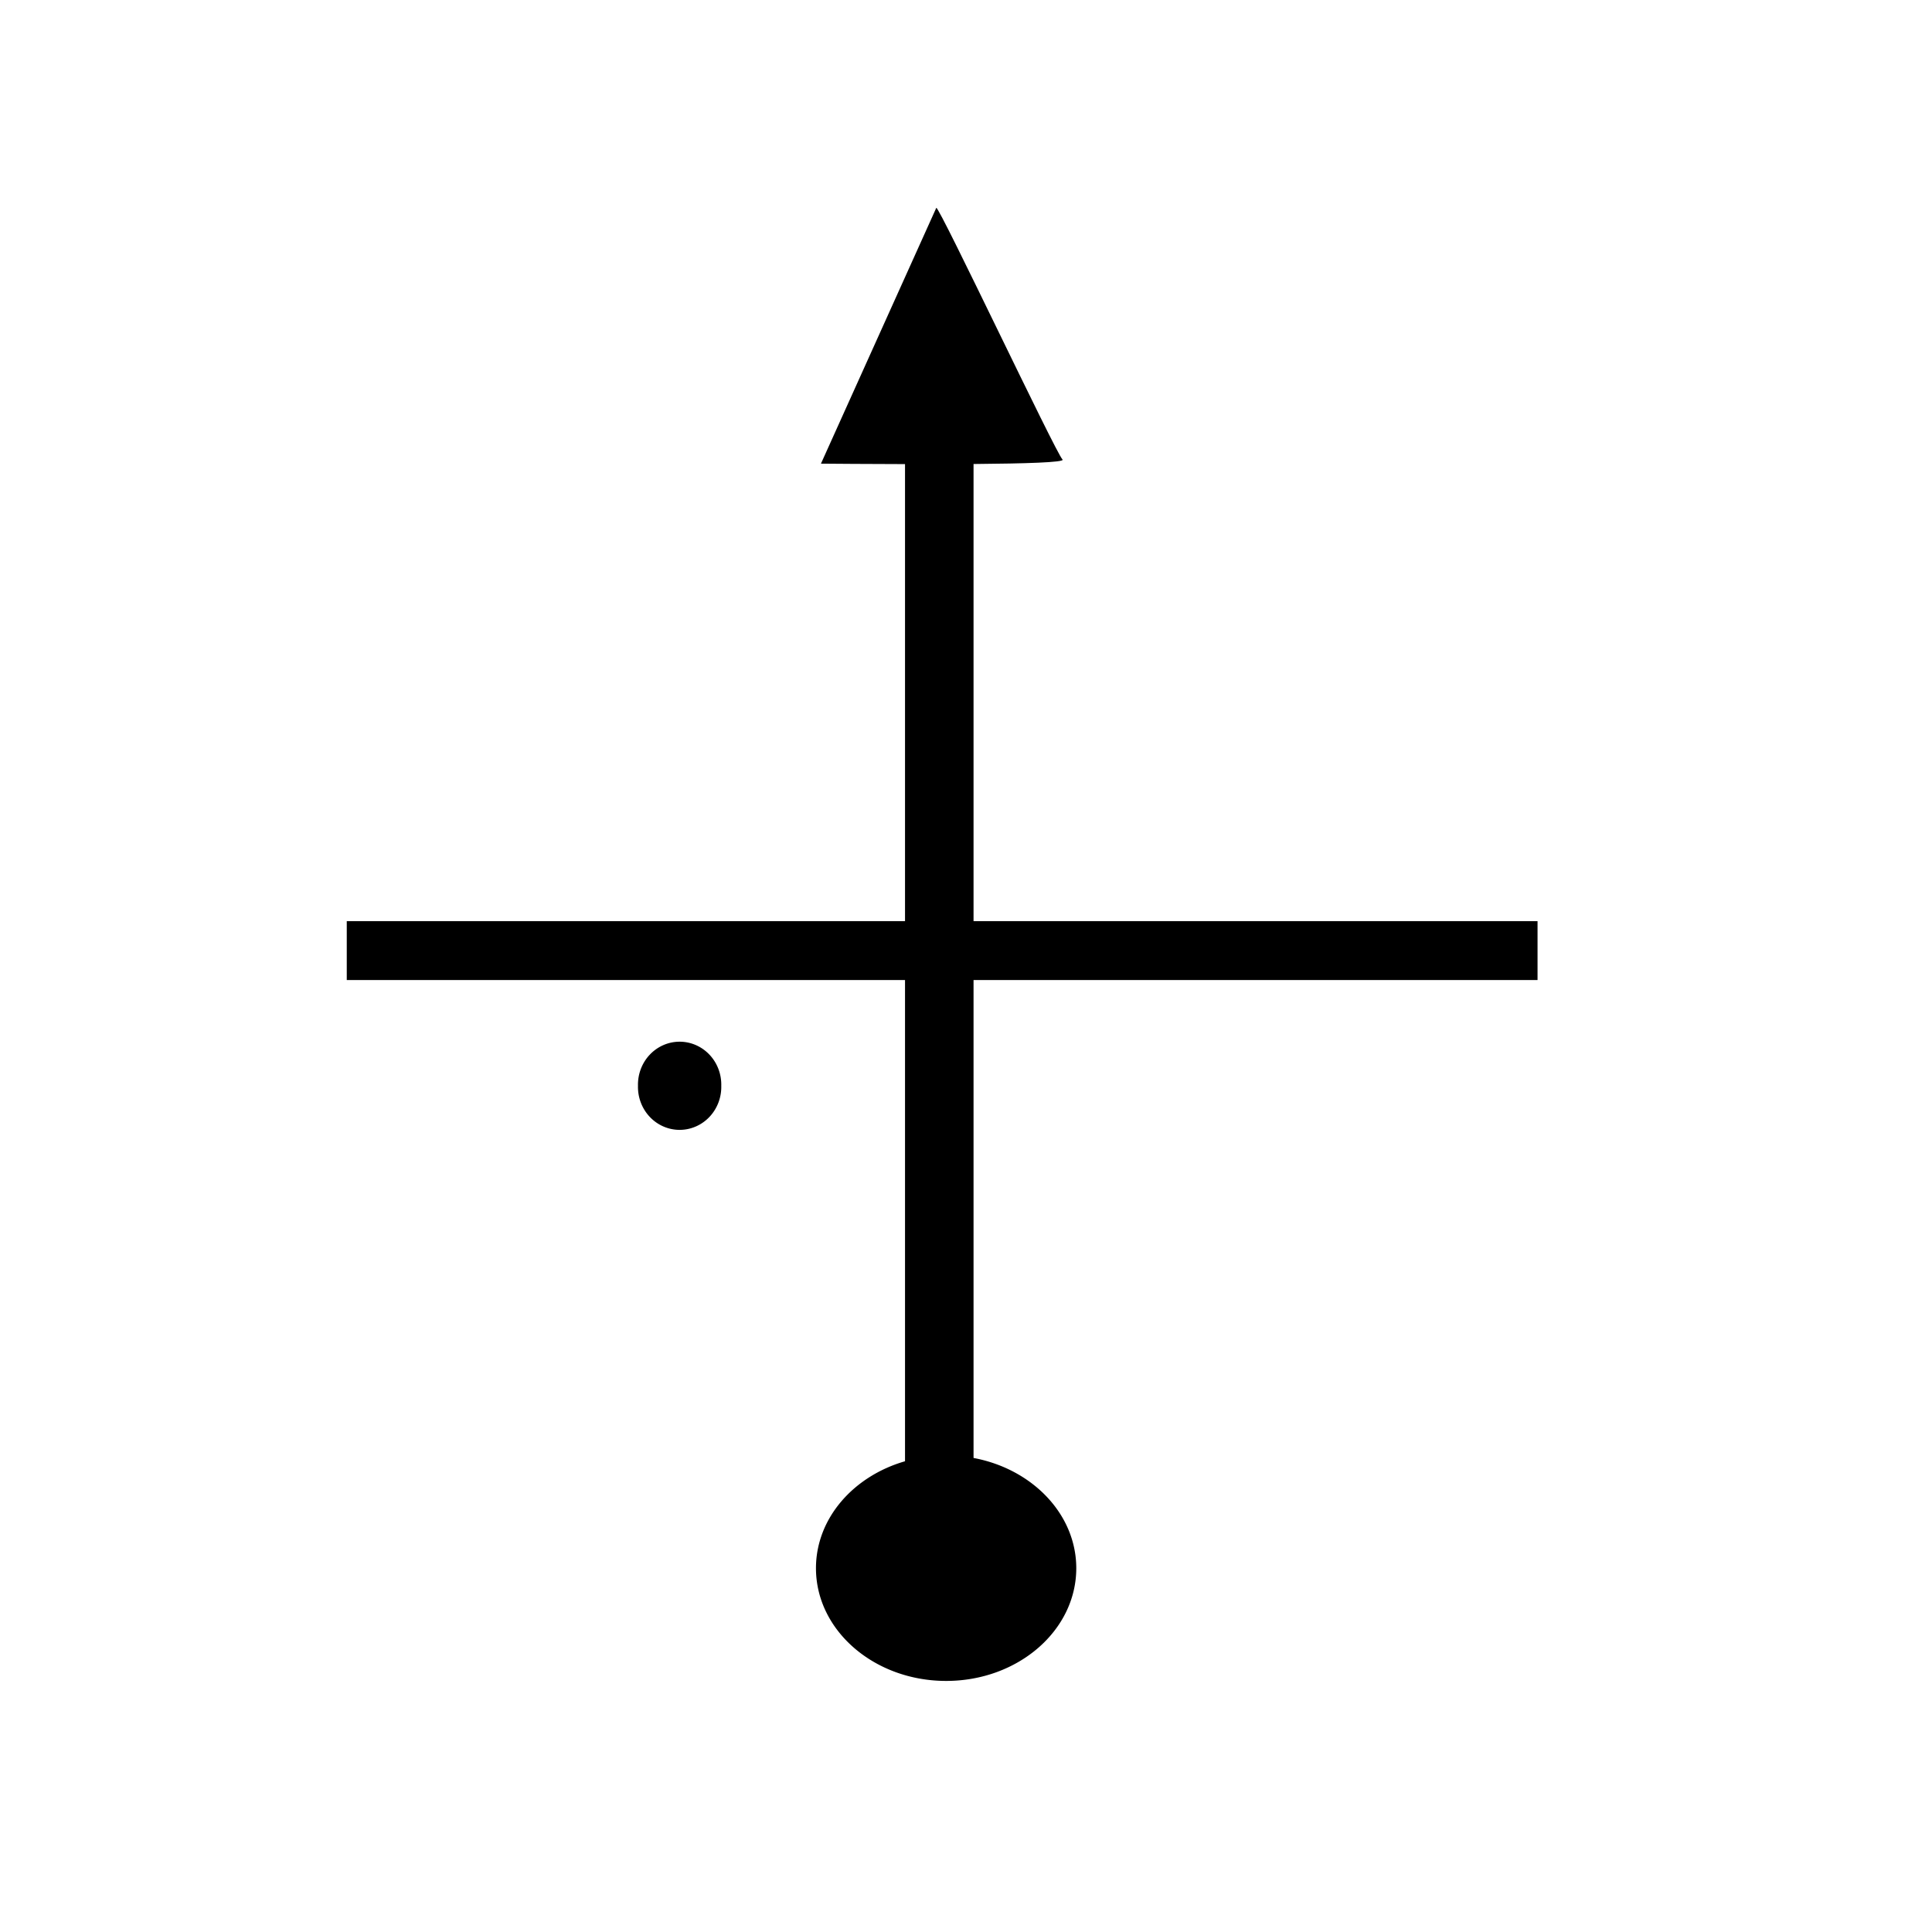 <svg xmlns="http://www.w3.org/2000/svg" viewBox="0 0 64 64"><g fill-rule="evenodd"><path d="M31.018 6.885c-.001 0-.27.136-.003.002l-3.82 8.472s1.743.015 3.295.017l1.815-.006c1.609-.013 2.99-.052 2.892-.148-.225-.222-4.068-8.36-4.18-8.337h.001z"/><path d="M29.98 15.176v33.23c-1.713.494-2.95 1.894-2.95 3.543 0 2.063 1.933 3.734 4.313 3.734s4.31-1.671 4.31-3.734c0-1.791-1.46-3.29-3.403-3.652V15.176h-2.27zM23.893 35.968a1.38 1.422 0 11-2.759 0 1.38 1.422 0 112.759 0z"/><path d="M11.487 30.514h39.446v1.951H11.487z"/></g></svg>
